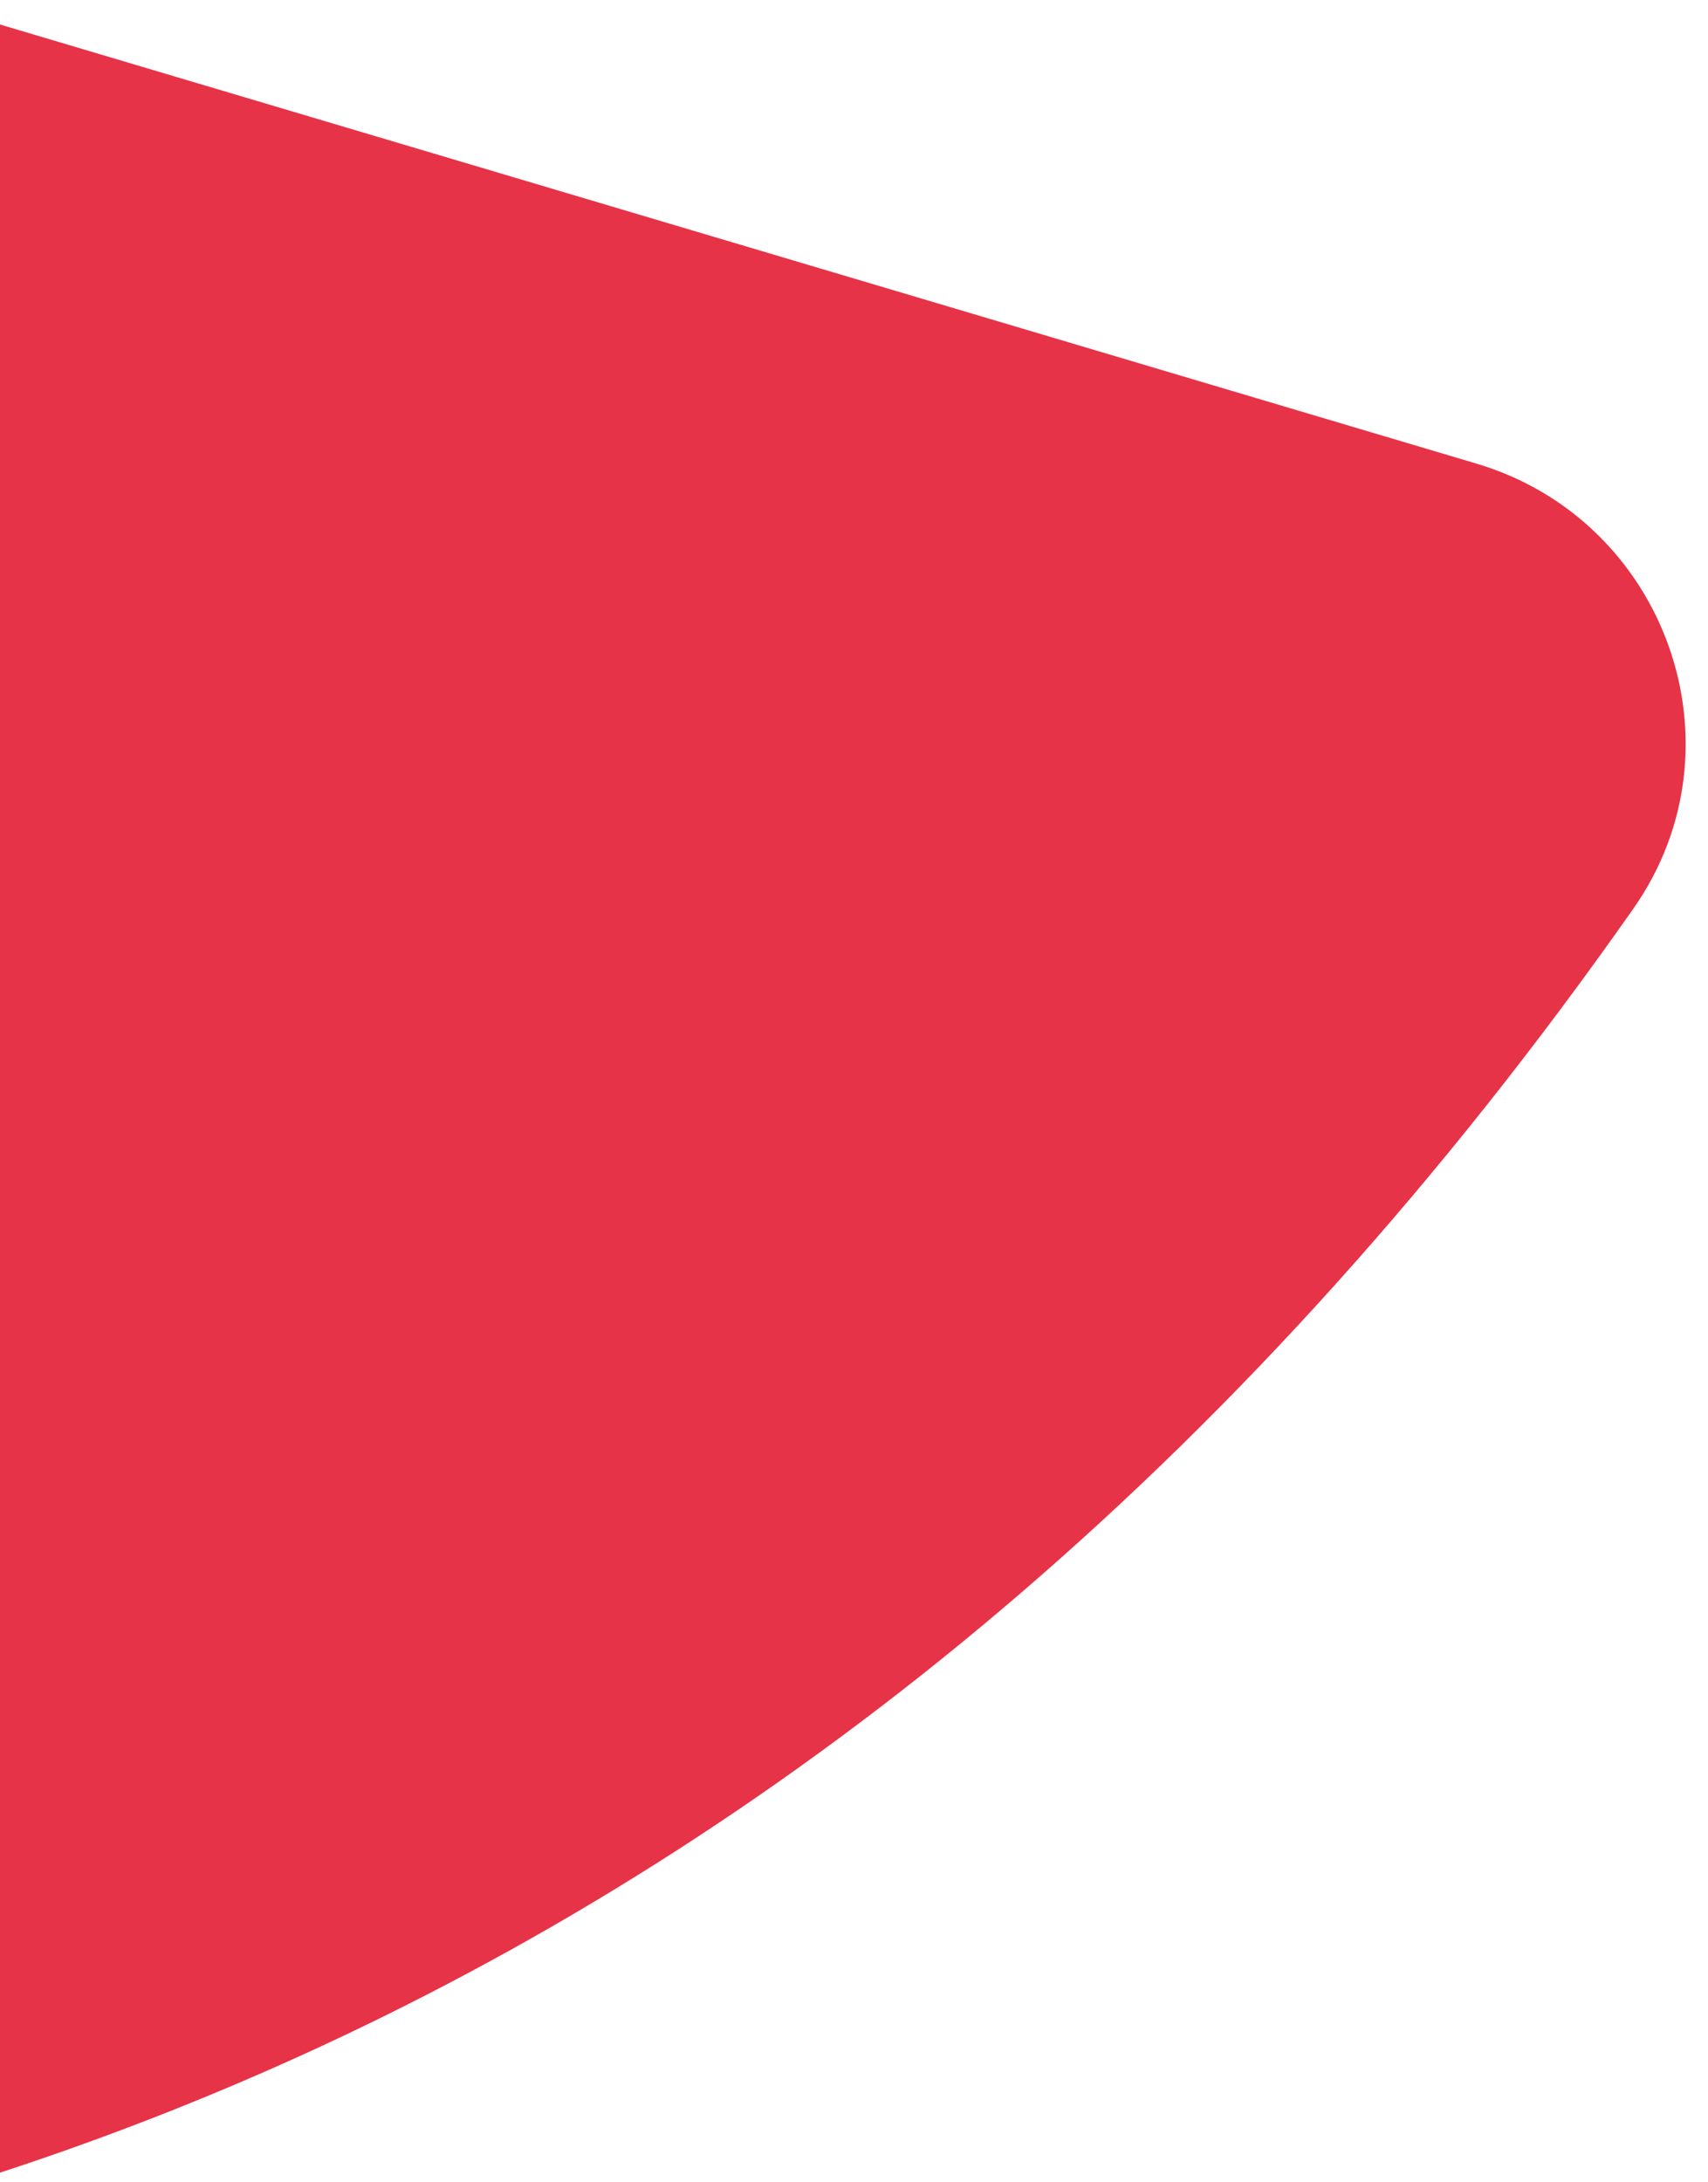 <svg xmlns="http://www.w3.org/2000/svg" id="Ebene_1" viewBox="0 0 1163.32 1485.96"><defs><style>.cls-1{fill:#e63347;}</style></defs><path id="Pfad_72" class="cls-1" d="m1005.63,315.7L-1576.75-452.12c-108.97-32.41-222.77,33.05-249.61,143.37l-325.71,1339.89c-22.24,91.05,22.34,185.24,106.86,225.75,488.22,233.86,2110.94,852.98,3157.68-638.14,77.54-110.44,22.53-264.59-106.83-303.05"></path></svg>